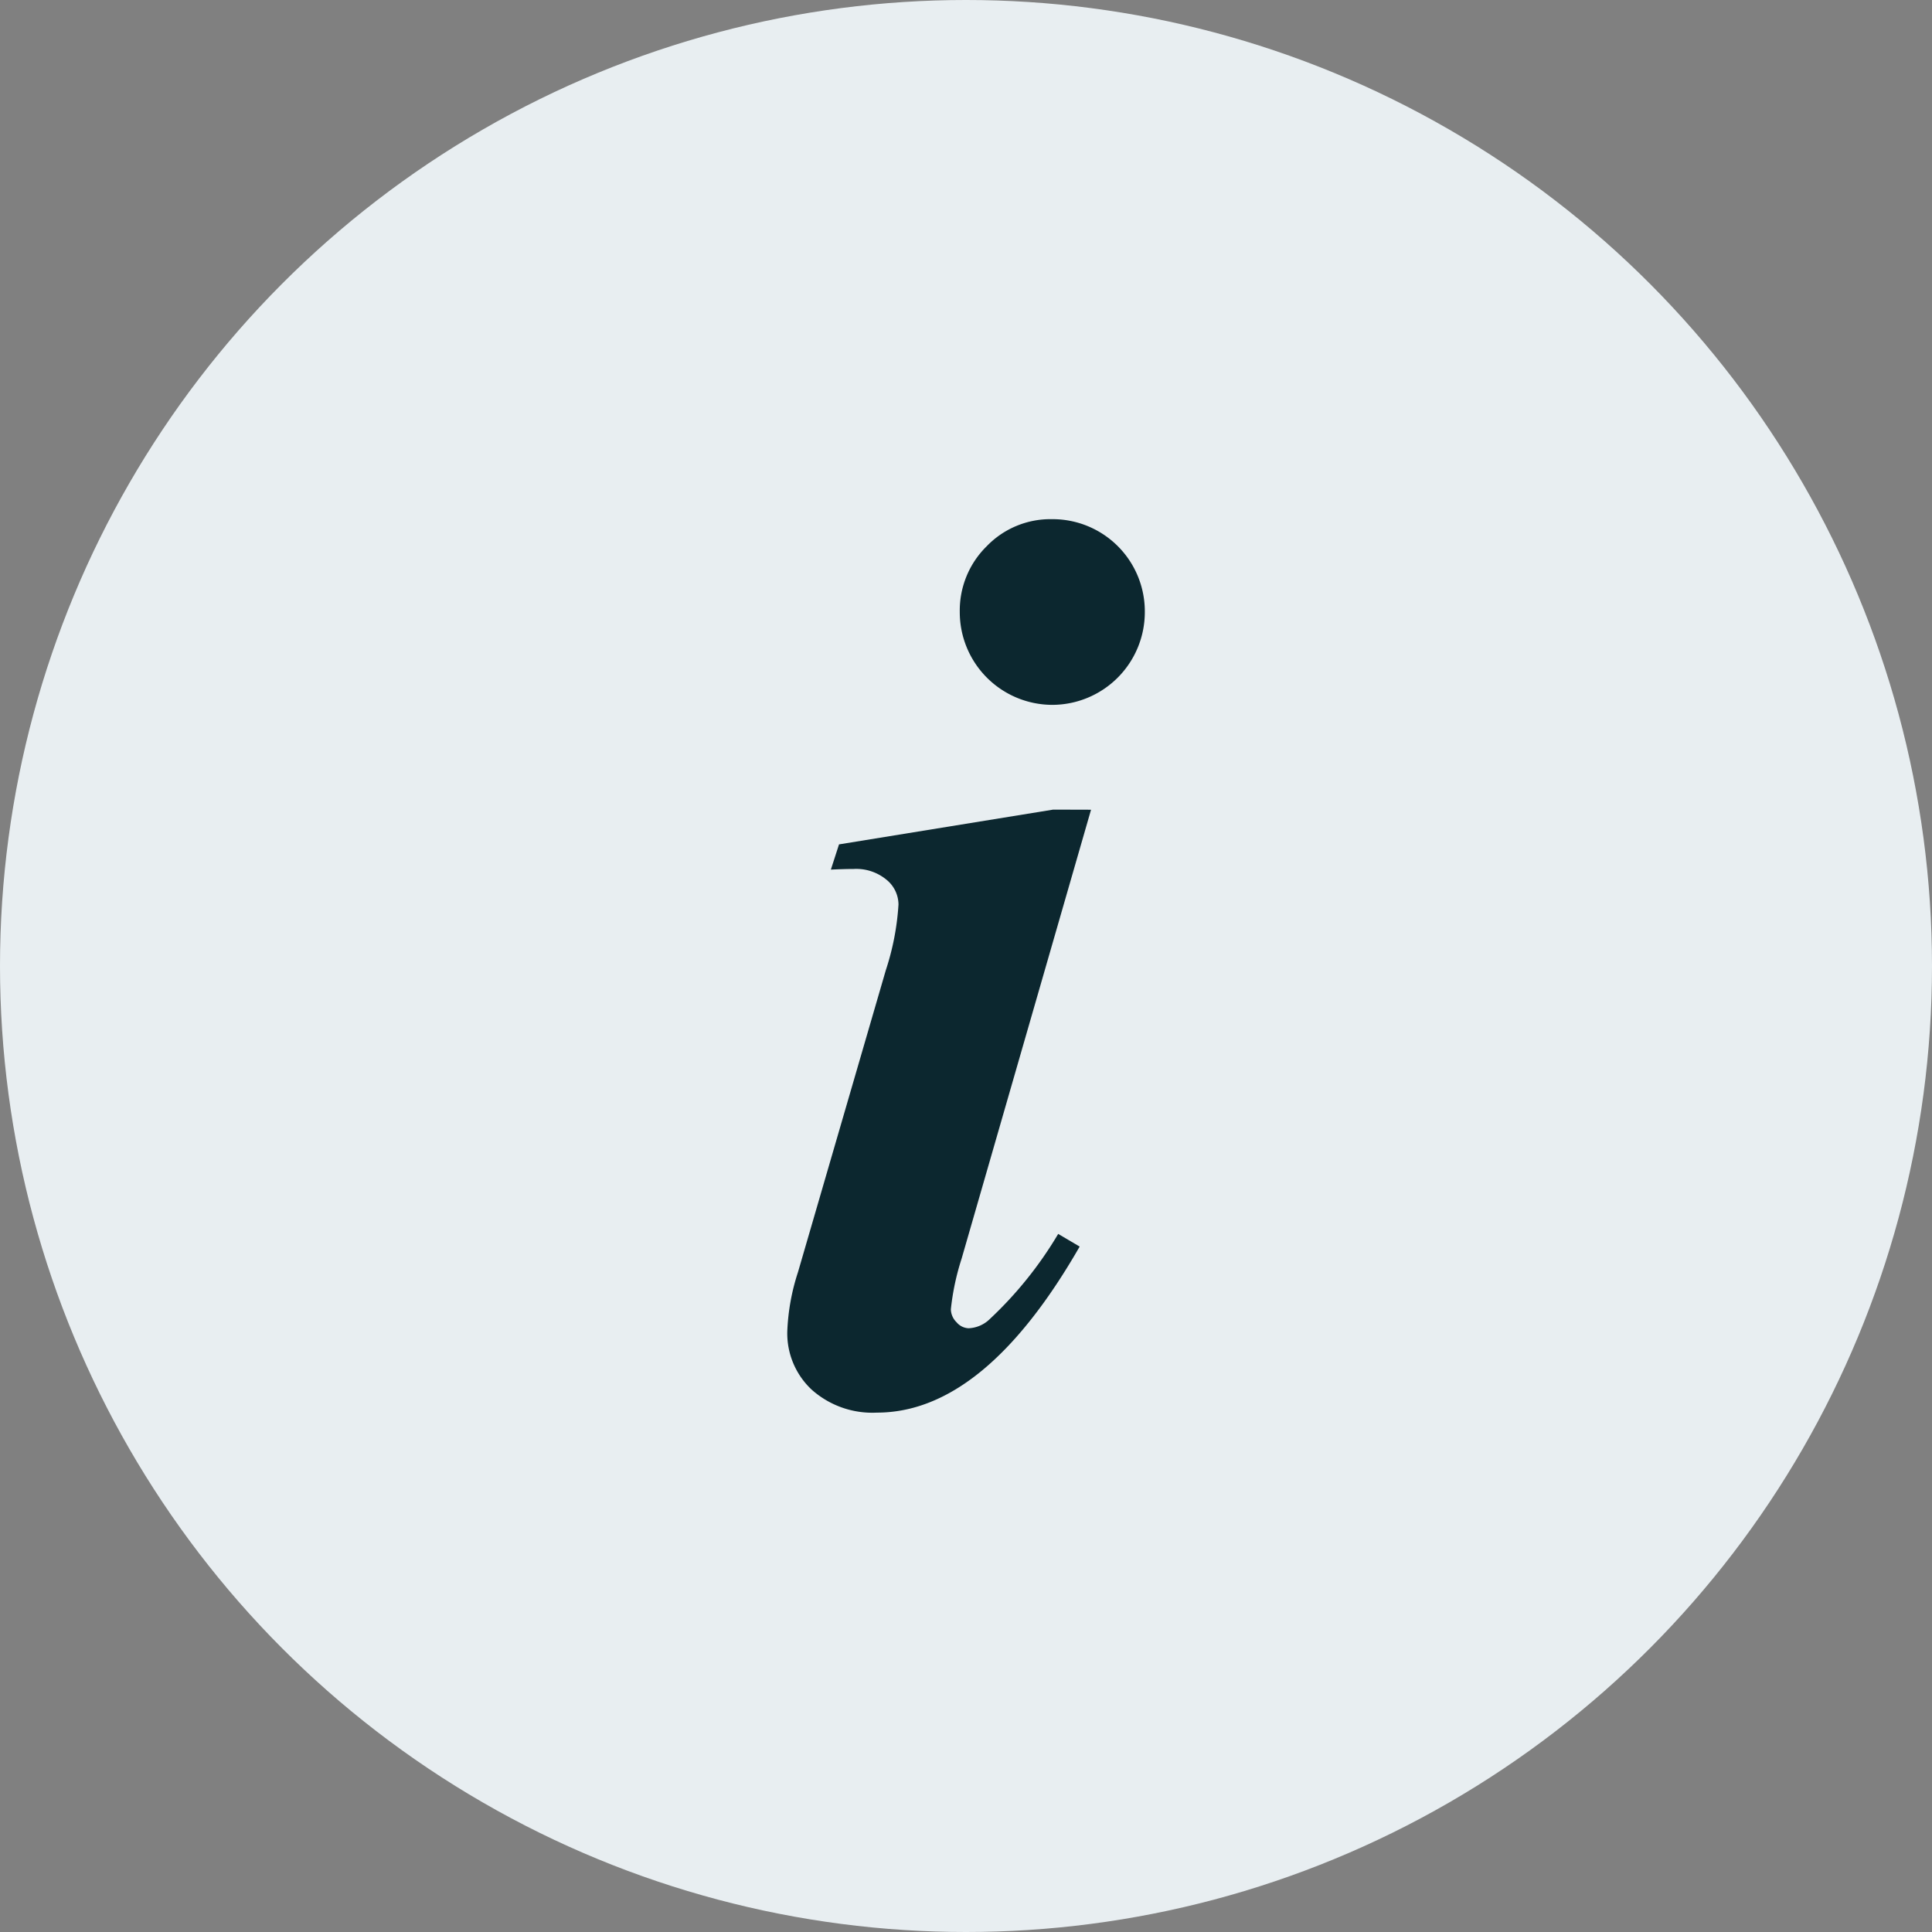<svg id="Komponente_229_1" data-name="Komponente 229 – 1" xmlns="http://www.w3.org/2000/svg" width="18" height="18" viewBox="0 0 18 18">
  <rect x="0" y="0" width="18" height="18" fill="#808080" stroke="none"/>
  <circle id="Ellipse_1042" data-name="Ellipse 1042" cx="9" cy="9" r="9" fill="#e8eef1"/>
  <path id="Pfad_13700" data-name="Pfad 13700" d="M2.766,2.841a.859.859,0,0,1,.865.865.864.864,0,0,1-.865.865.864.864,0,0,1-.859-.865.839.839,0,0,1,.25-.612A.824.824,0,0,1,2.766,2.841ZM3.13,5.548,1.924,9.731a2.313,2.313,0,0,0-.1.471.173.173,0,0,0,.053.121.154.154,0,0,0,.112.056.3.3,0,0,0,.2-.088A3.6,3.6,0,0,0,2.824,9.5l.2.118q-.888,1.547-1.889,1.547a.849.849,0,0,1-.609-.215A.718.718,0,0,1,.3,10.408a2.02,2.02,0,0,1,.1-.553l.818-2.812a2.429,2.429,0,0,0,.118-.612A.3.3,0,0,0,1.224,6.2a.442.442,0,0,0-.306-.1q-.088,0-.212.006l.076-.235,1.995-.324Z" transform="translate(7.035 1.996)" fill="#0c272f"/>
</svg>
